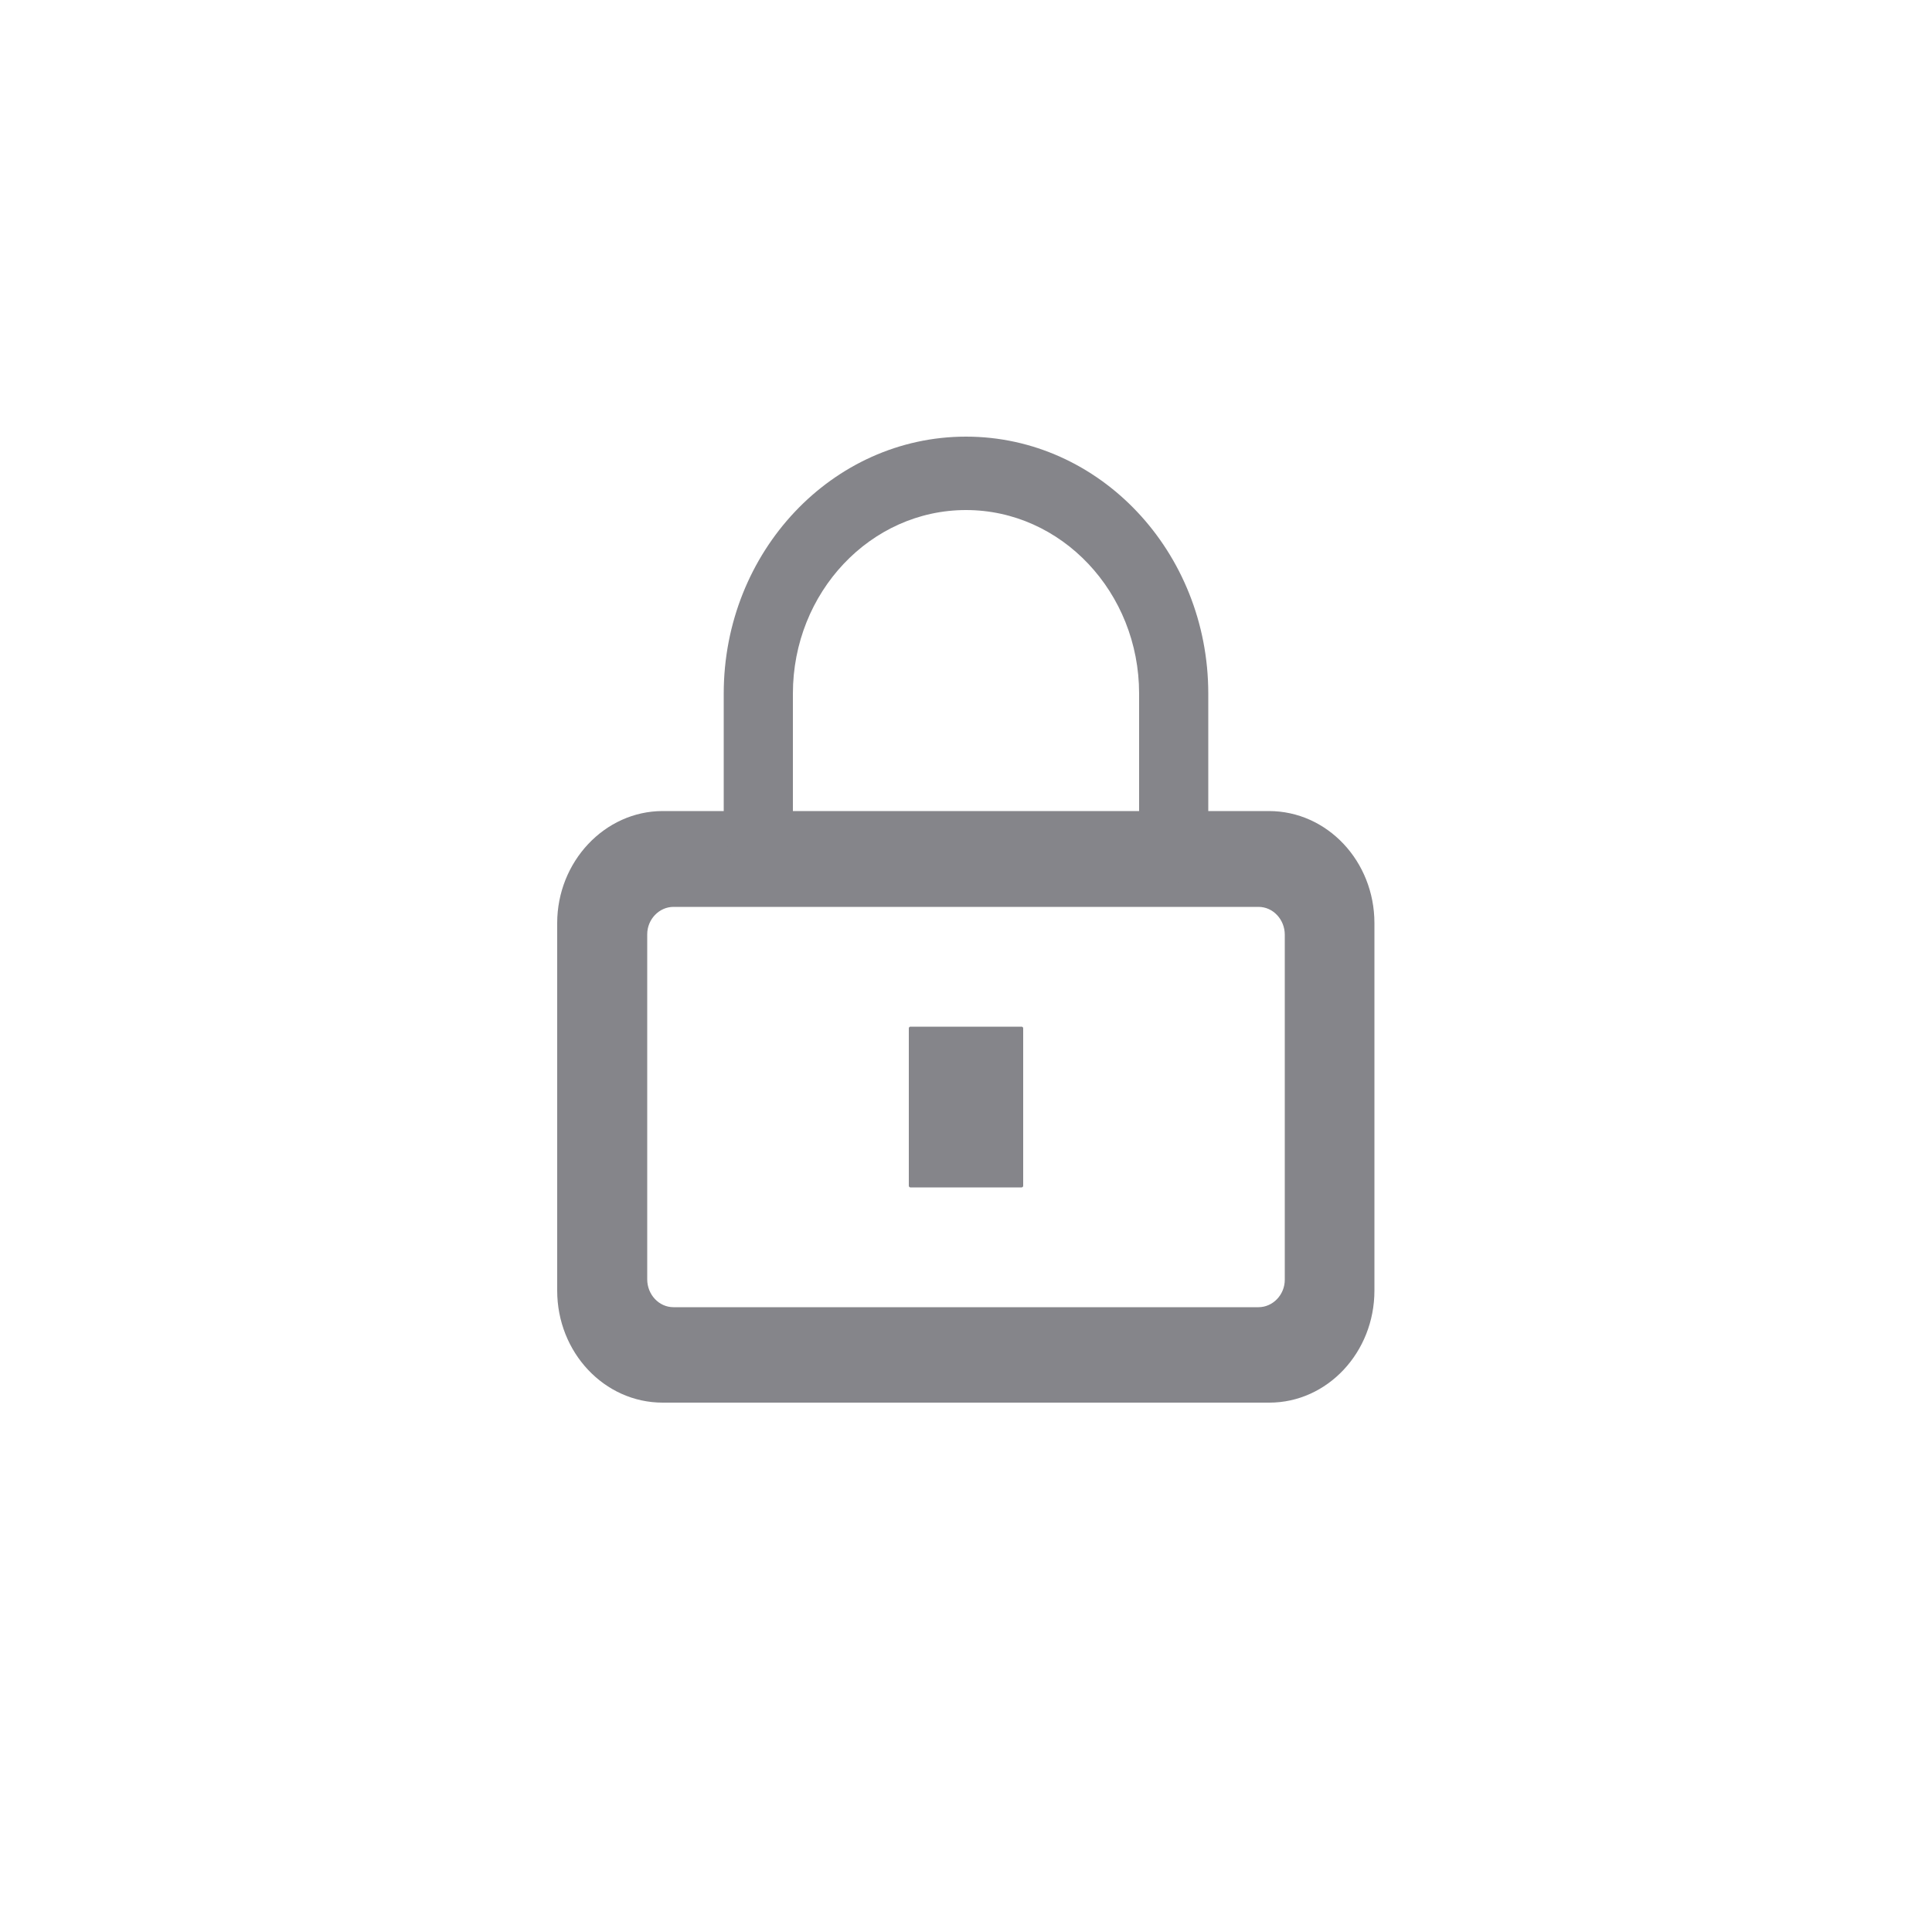 <?xml version="1.0" encoding="utf-8"?>
<!-- Generator: Adobe Illustrator 22.1.0, SVG Export Plug-In . SVG Version: 6.00 Build 0)  -->
<svg version="1.1" id="Camada_1" xmlns="http://www.w3.org/2000/svg" xmlns:xlink="http://www.w3.org/1999/xlink" x="0px" y="0px"
	 viewBox="0 0 500 500" style="enable-background:new 0 0 500 500;" xml:space="preserve">
<style type="text/css">
	.st0{fill:#85858A;}
</style>
<g>
	<path class="st0" d="M328.5,363H171.5c-15.1,0-27.3-13-27.3-29v-95.1c0-15.9,12.3-29,27.3-29h156.9c15.1,0,27.3,13,27.3,29V334
		C355.7,350,343.5,363,328.5,363z M174.3,234.7c-3.7,0-6.8,3.2-6.8,7.1v89.3c0,3.9,3,7.2,6.8,7.2h151.4c3.7,0,6.8-3.2,6.8-7.1v-89.3
		c0-3.9-3-7.2-6.8-7.2H174.3z"/>
	<path class="st0" d="M294.8,231.8h-89.6c-9.9,0-17.9-8.5-17.9-19v-33.3c0-36.7,28.1-66.5,62.7-66.5s62.7,29.8,62.7,66.5v33.3
		C312.7,223.3,304.7,231.8,294.8,231.8z M294.8,212.8v9.5V212.8L294.8,212.8z M250,132c-24.7,0-44.8,21.3-44.8,47.5v33.3h89.6v-33.3
		C294.8,153.3,274.7,132,250,132z"/>
	<path class="st0" d="M264.4,307.3h-28.8c-0.2,0-0.4-0.2-0.4-0.4v-40.8c0-0.2,0.2-0.4,0.4-0.4h28.8c0.2,0,0.4,0.2,0.4,0.4v40.8
		C264.8,307.1,264.6,307.3,264.4,307.3z"/>
</g>
</svg>
